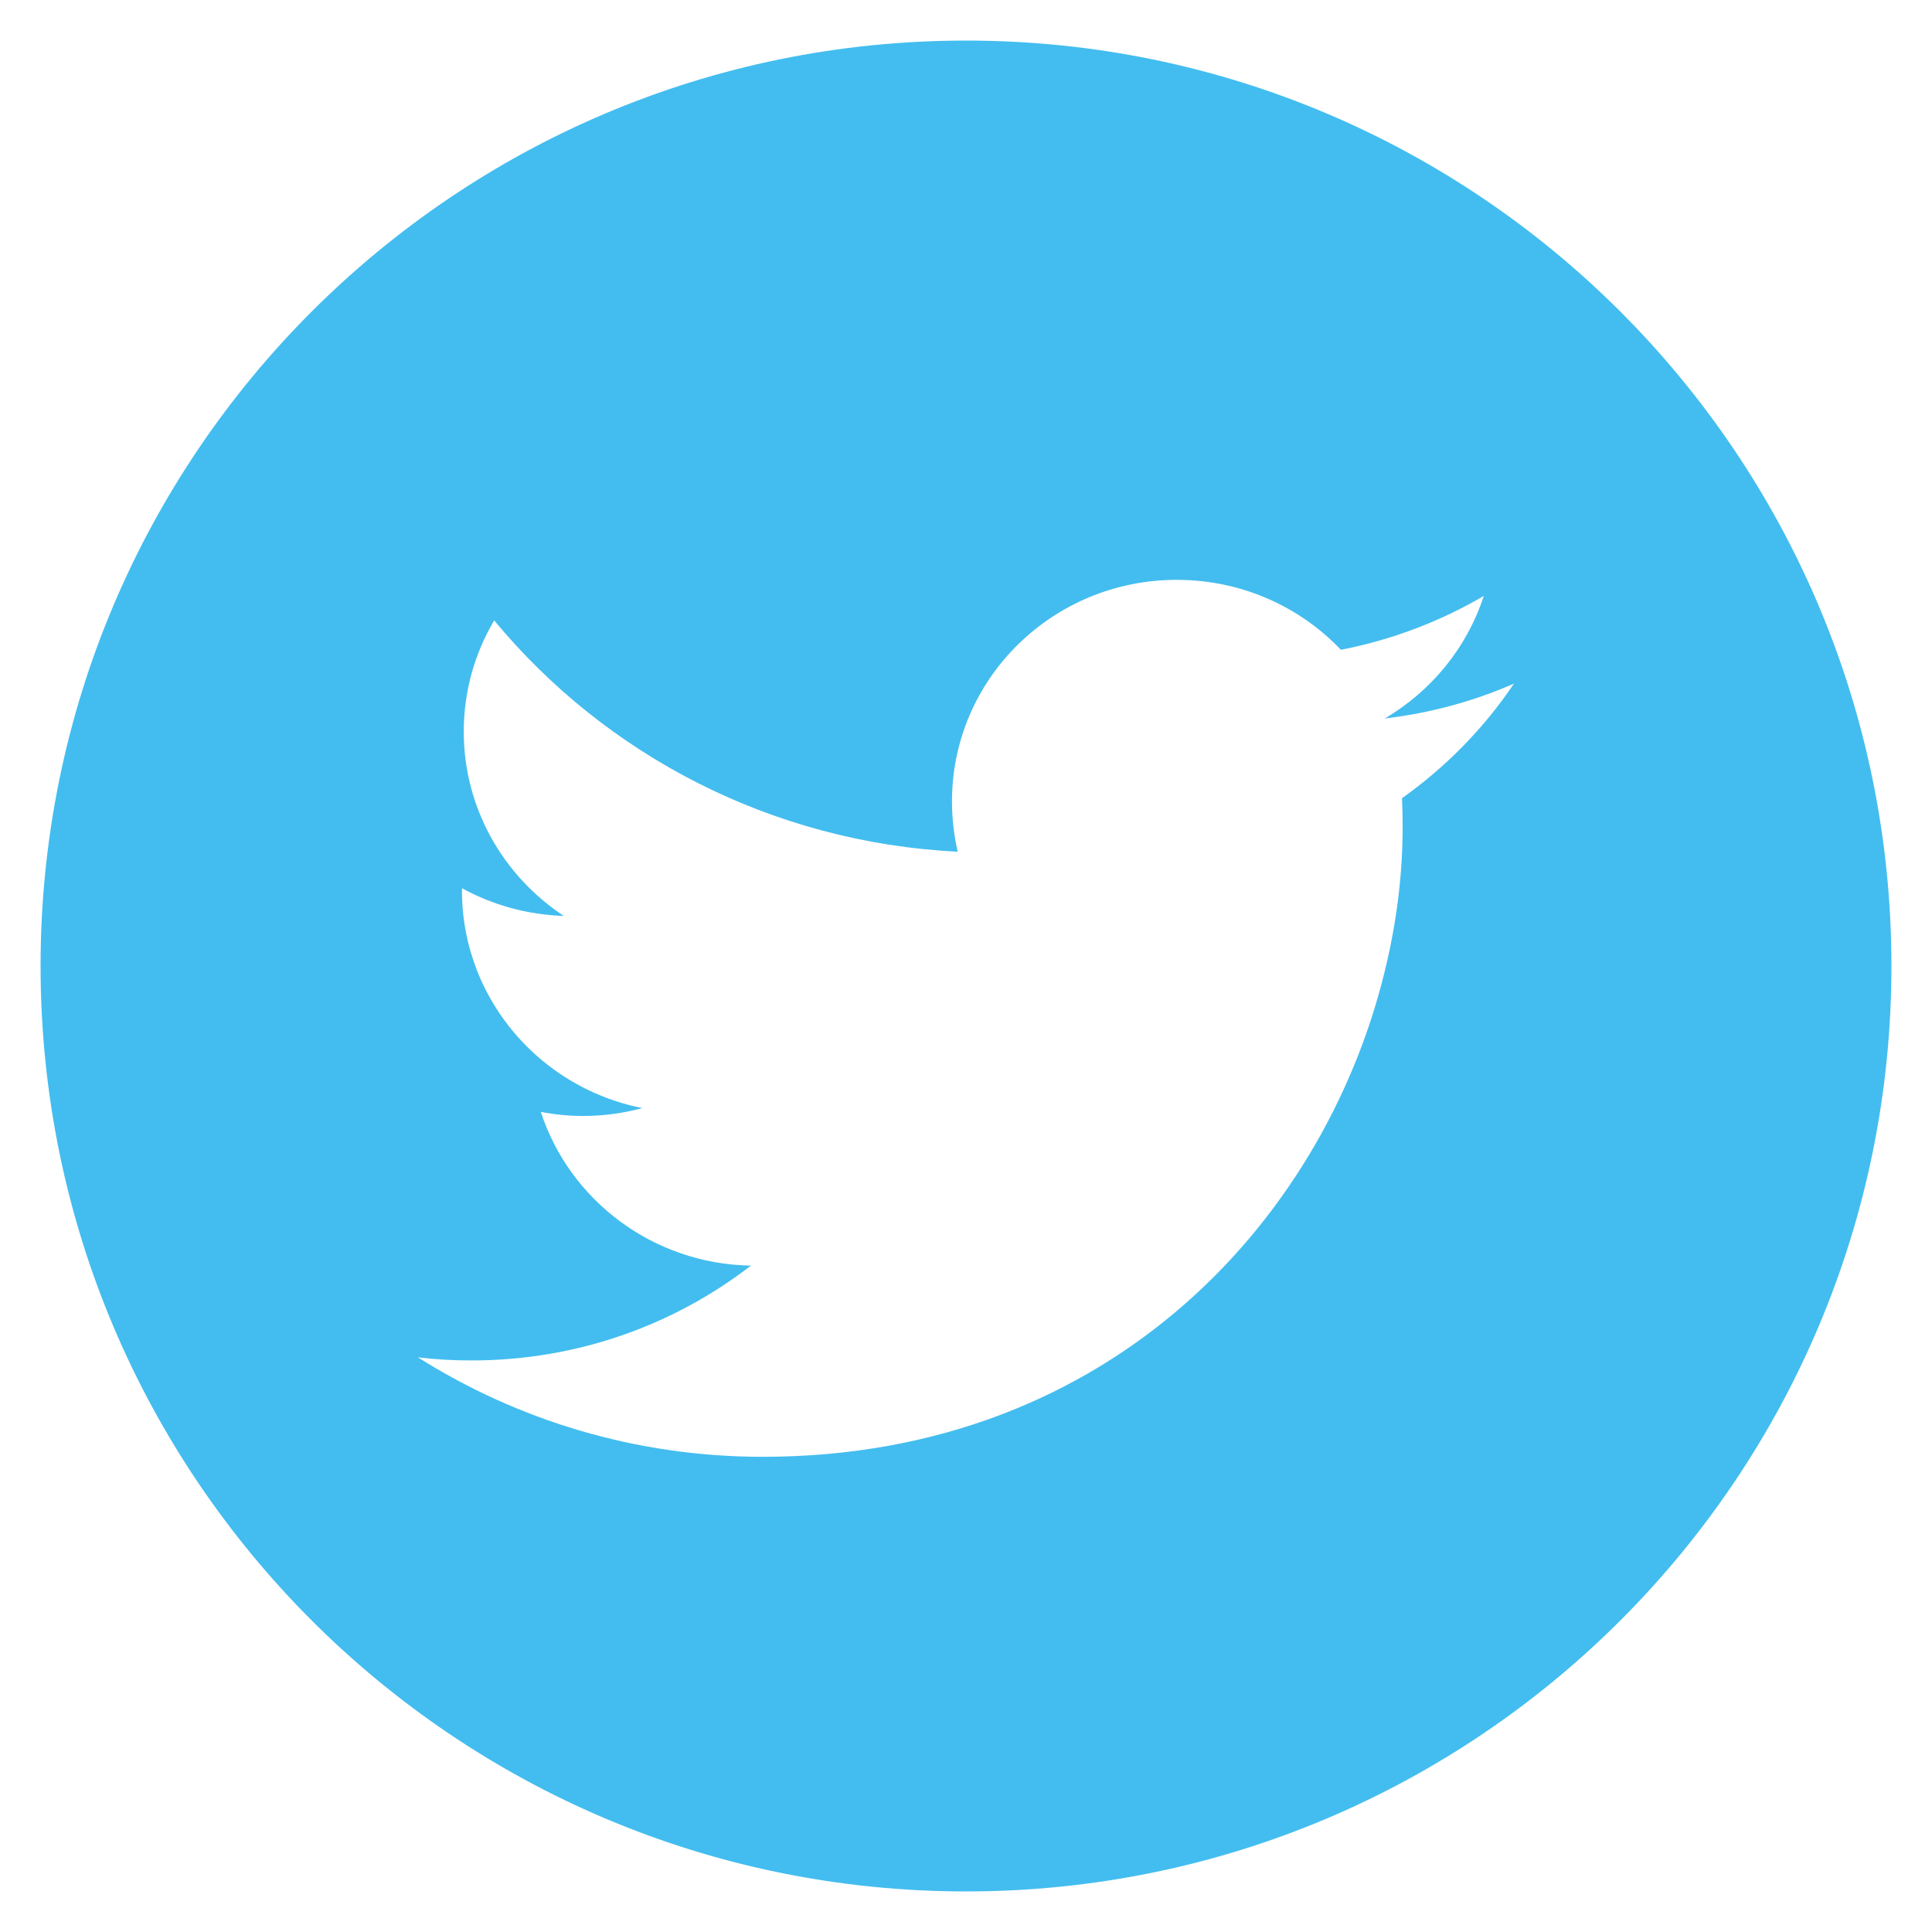 <?xml version="1.0" encoding="utf-8"?>
<!-- Generator: Adobe Illustrator 16.0.0, SVG Export Plug-In . SVG Version: 6.00 Build 0)  -->
<!DOCTYPE svg PUBLIC "-//W3C//DTD SVG 1.1//EN" "http://www.w3.org/Graphics/SVG/1.1/DTD/svg11.dtd">
<svg version="1.1" id="Layer_1" xmlns="http://www.w3.org/2000/svg" xmlns:xlink="http://www.w3.org/1999/xlink" x="0px" y="0px"
	 width="24px" height="24px" viewBox="0 0 24 24" enable-background="new 0 0 24 24" xml:space="preserve">
<path fill="#43BDEF" d="M12,0.504C5.651,0.504,0.504,5.651,0.504,12c0,6.35,5.147,11.496,11.497,11.496S23.496,18.35,23.496,12
	C23.496,5.651,18.35,0.504,12,0.504z M17.416,9.916c0.006,0.118,0.008,0.237,0.008,0.356c0,0.547-0.064,1.105-0.191,1.66
	c-0.707,3.14-3.391,6.165-7.759,6.165c-1.576,0-3.046-0.455-4.283-1.236C5.41,16.888,5.632,16.9,5.858,16.9
	c1.31,0,2.514-0.439,3.47-1.178c-1.222-0.021-2.254-0.817-2.61-1.91c0.171,0.033,0.346,0.051,0.525,0.051
	c0.256,0,0.502-0.035,0.737-0.098c-0.941-0.186-1.709-0.838-2.051-1.7c-0.122-0.31-0.19-0.645-0.19-0.997c0-0.011,0-0.022,0-0.034
	c0.377,0.206,0.809,0.33,1.265,0.344c-0.748-0.493-1.243-1.335-1.243-2.289c0-0.504,0.138-0.977,0.378-1.382
	c1.377,1.663,3.437,2.759,5.758,2.873c-0.046-0.201-0.071-0.41-0.071-0.626c0-1.52,1.25-2.751,2.792-2.751
	c0.805,0,1.531,0.334,2.039,0.869c0.637-0.124,1.236-0.353,1.775-0.669c-0.209,0.644-0.652,1.182-1.229,1.522
	c0.564-0.066,1.104-0.214,1.604-0.433C18.436,9.045,17.961,9.528,17.416,9.916z"/>
</svg>
